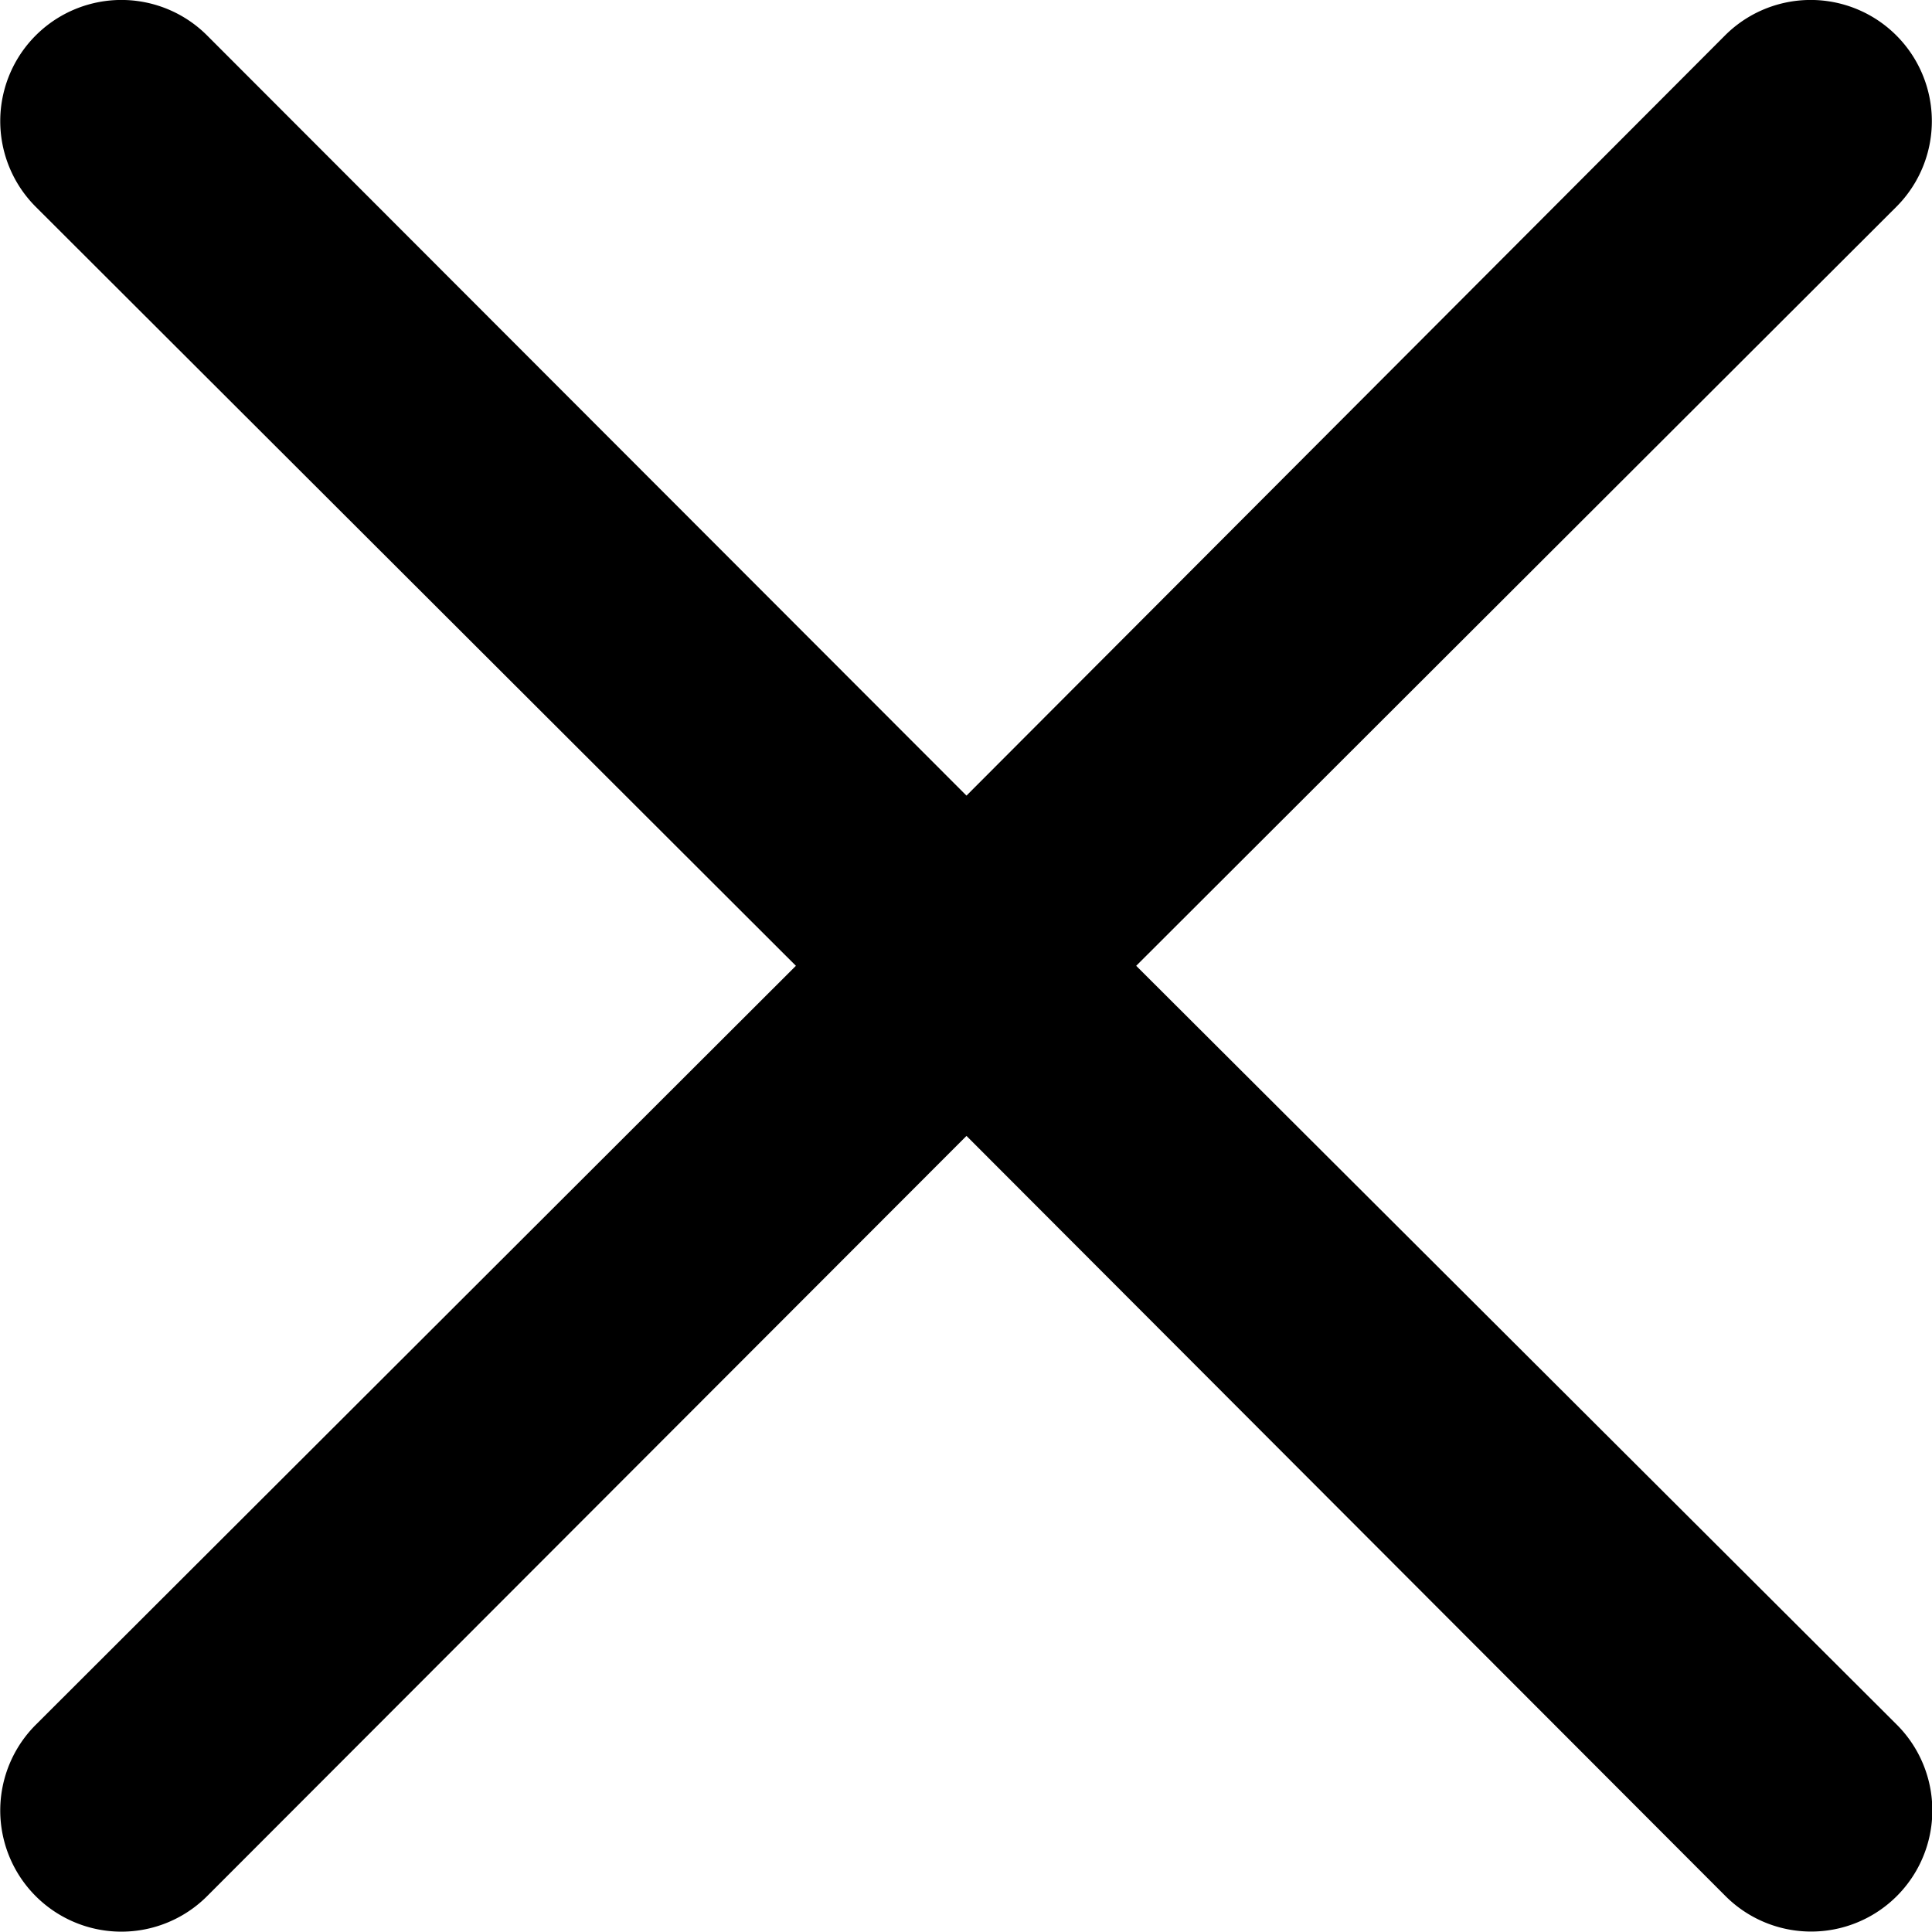 <svg xmlns="http://www.w3.org/2000/svg" width="20.002" height="20" viewBox="0 0 20.002 20">
  <path id="menu-clouse" d="M15.757,13.995l7.87-7.858a1.254,1.254,0,1,0-1.774-1.774L14,12.233,6.138,4.363A1.254,1.254,0,0,0,4.364,6.137l7.87,7.858-7.87,7.858a1.254,1.254,0,1,0,1.774,1.774L14,15.756l7.858,7.87a1.254,1.254,0,1,0,1.774-1.774Z" transform="translate(-3.994 -3.996)"/>
</svg>
